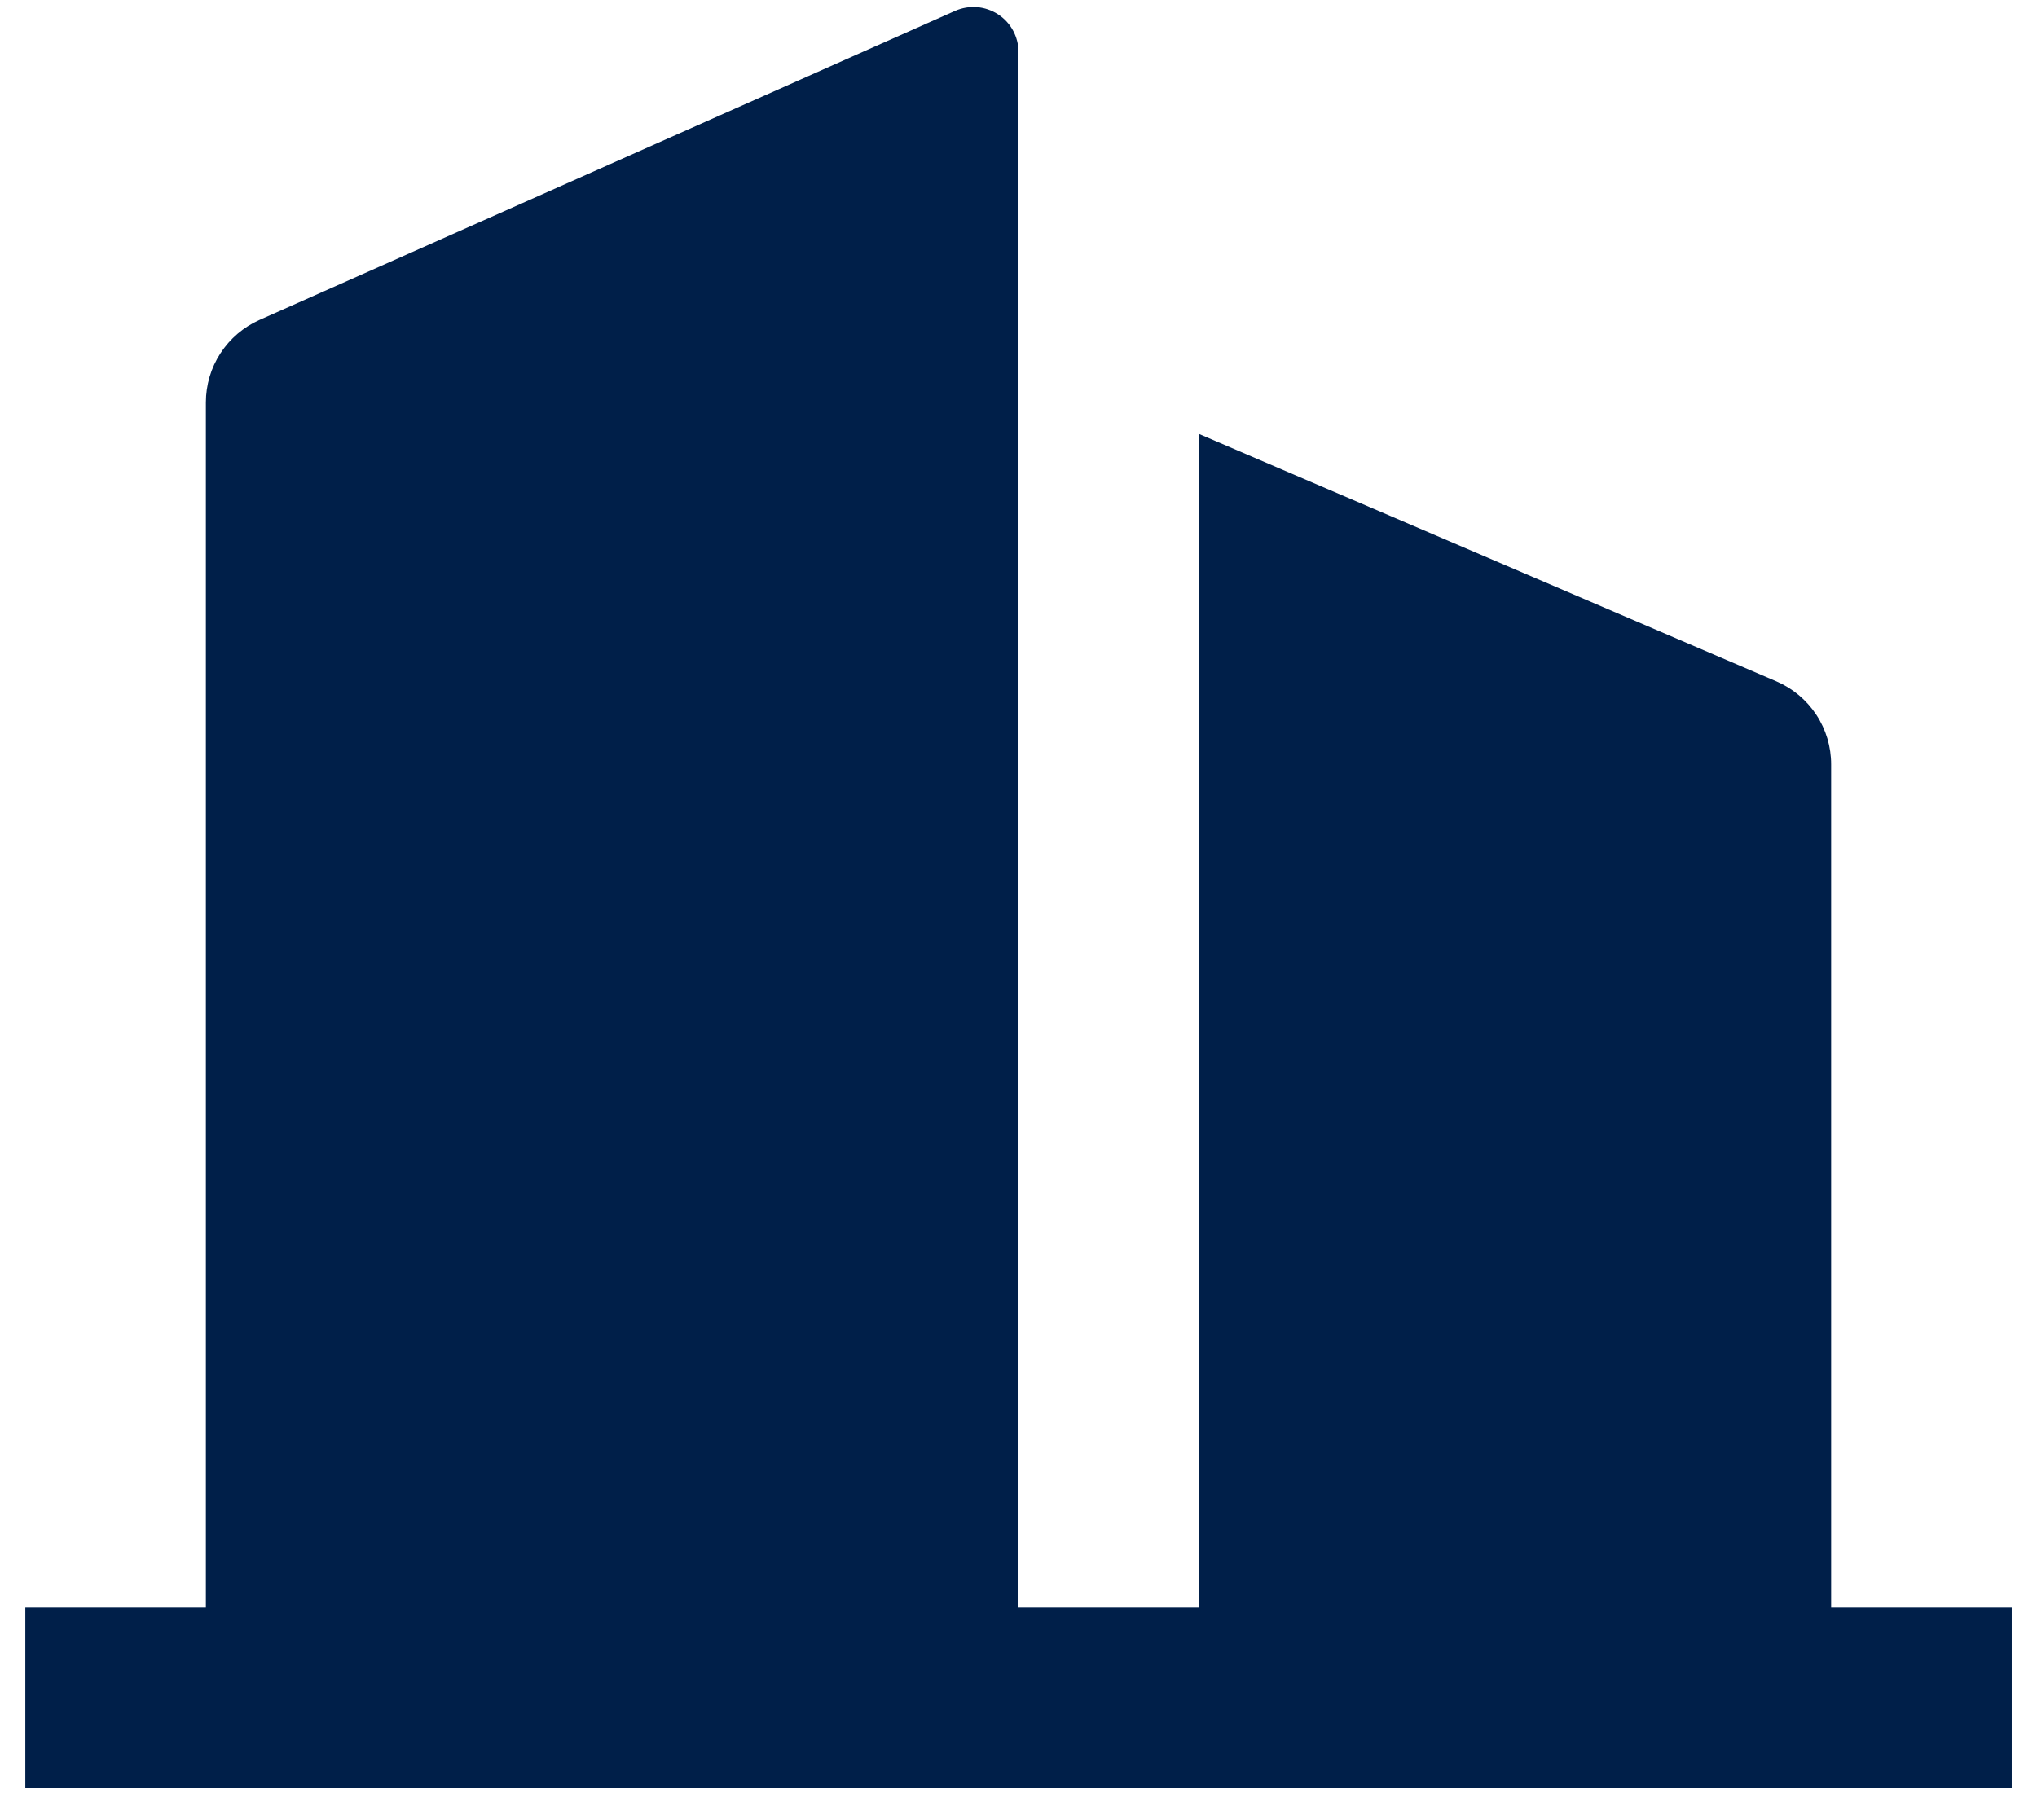 <?xml version="1.0" encoding="UTF-8"?>
<svg xmlns="http://www.w3.org/2000/svg" width="47" height="42" viewBox="0 0 47 42" fill="none">
  <path d="M23.5 37.099H27.667V10.015L40.988 15.724C41.363 15.885 41.682 16.152 41.907 16.493C42.131 16.833 42.251 17.233 42.25 17.64V37.099H46.417V41.266H0.584V37.099H4.75V9.286C4.75 8.883 4.867 8.489 5.087 8.151C5.307 7.813 5.62 7.546 5.988 7.382L22.036 0.251C22.194 0.181 22.368 0.151 22.541 0.164C22.713 0.178 22.88 0.235 23.026 0.329C23.171 0.423 23.291 0.552 23.374 0.705C23.456 0.857 23.5 1.028 23.5 1.201V37.099Z" fill="#001F49"></path>
</svg>
